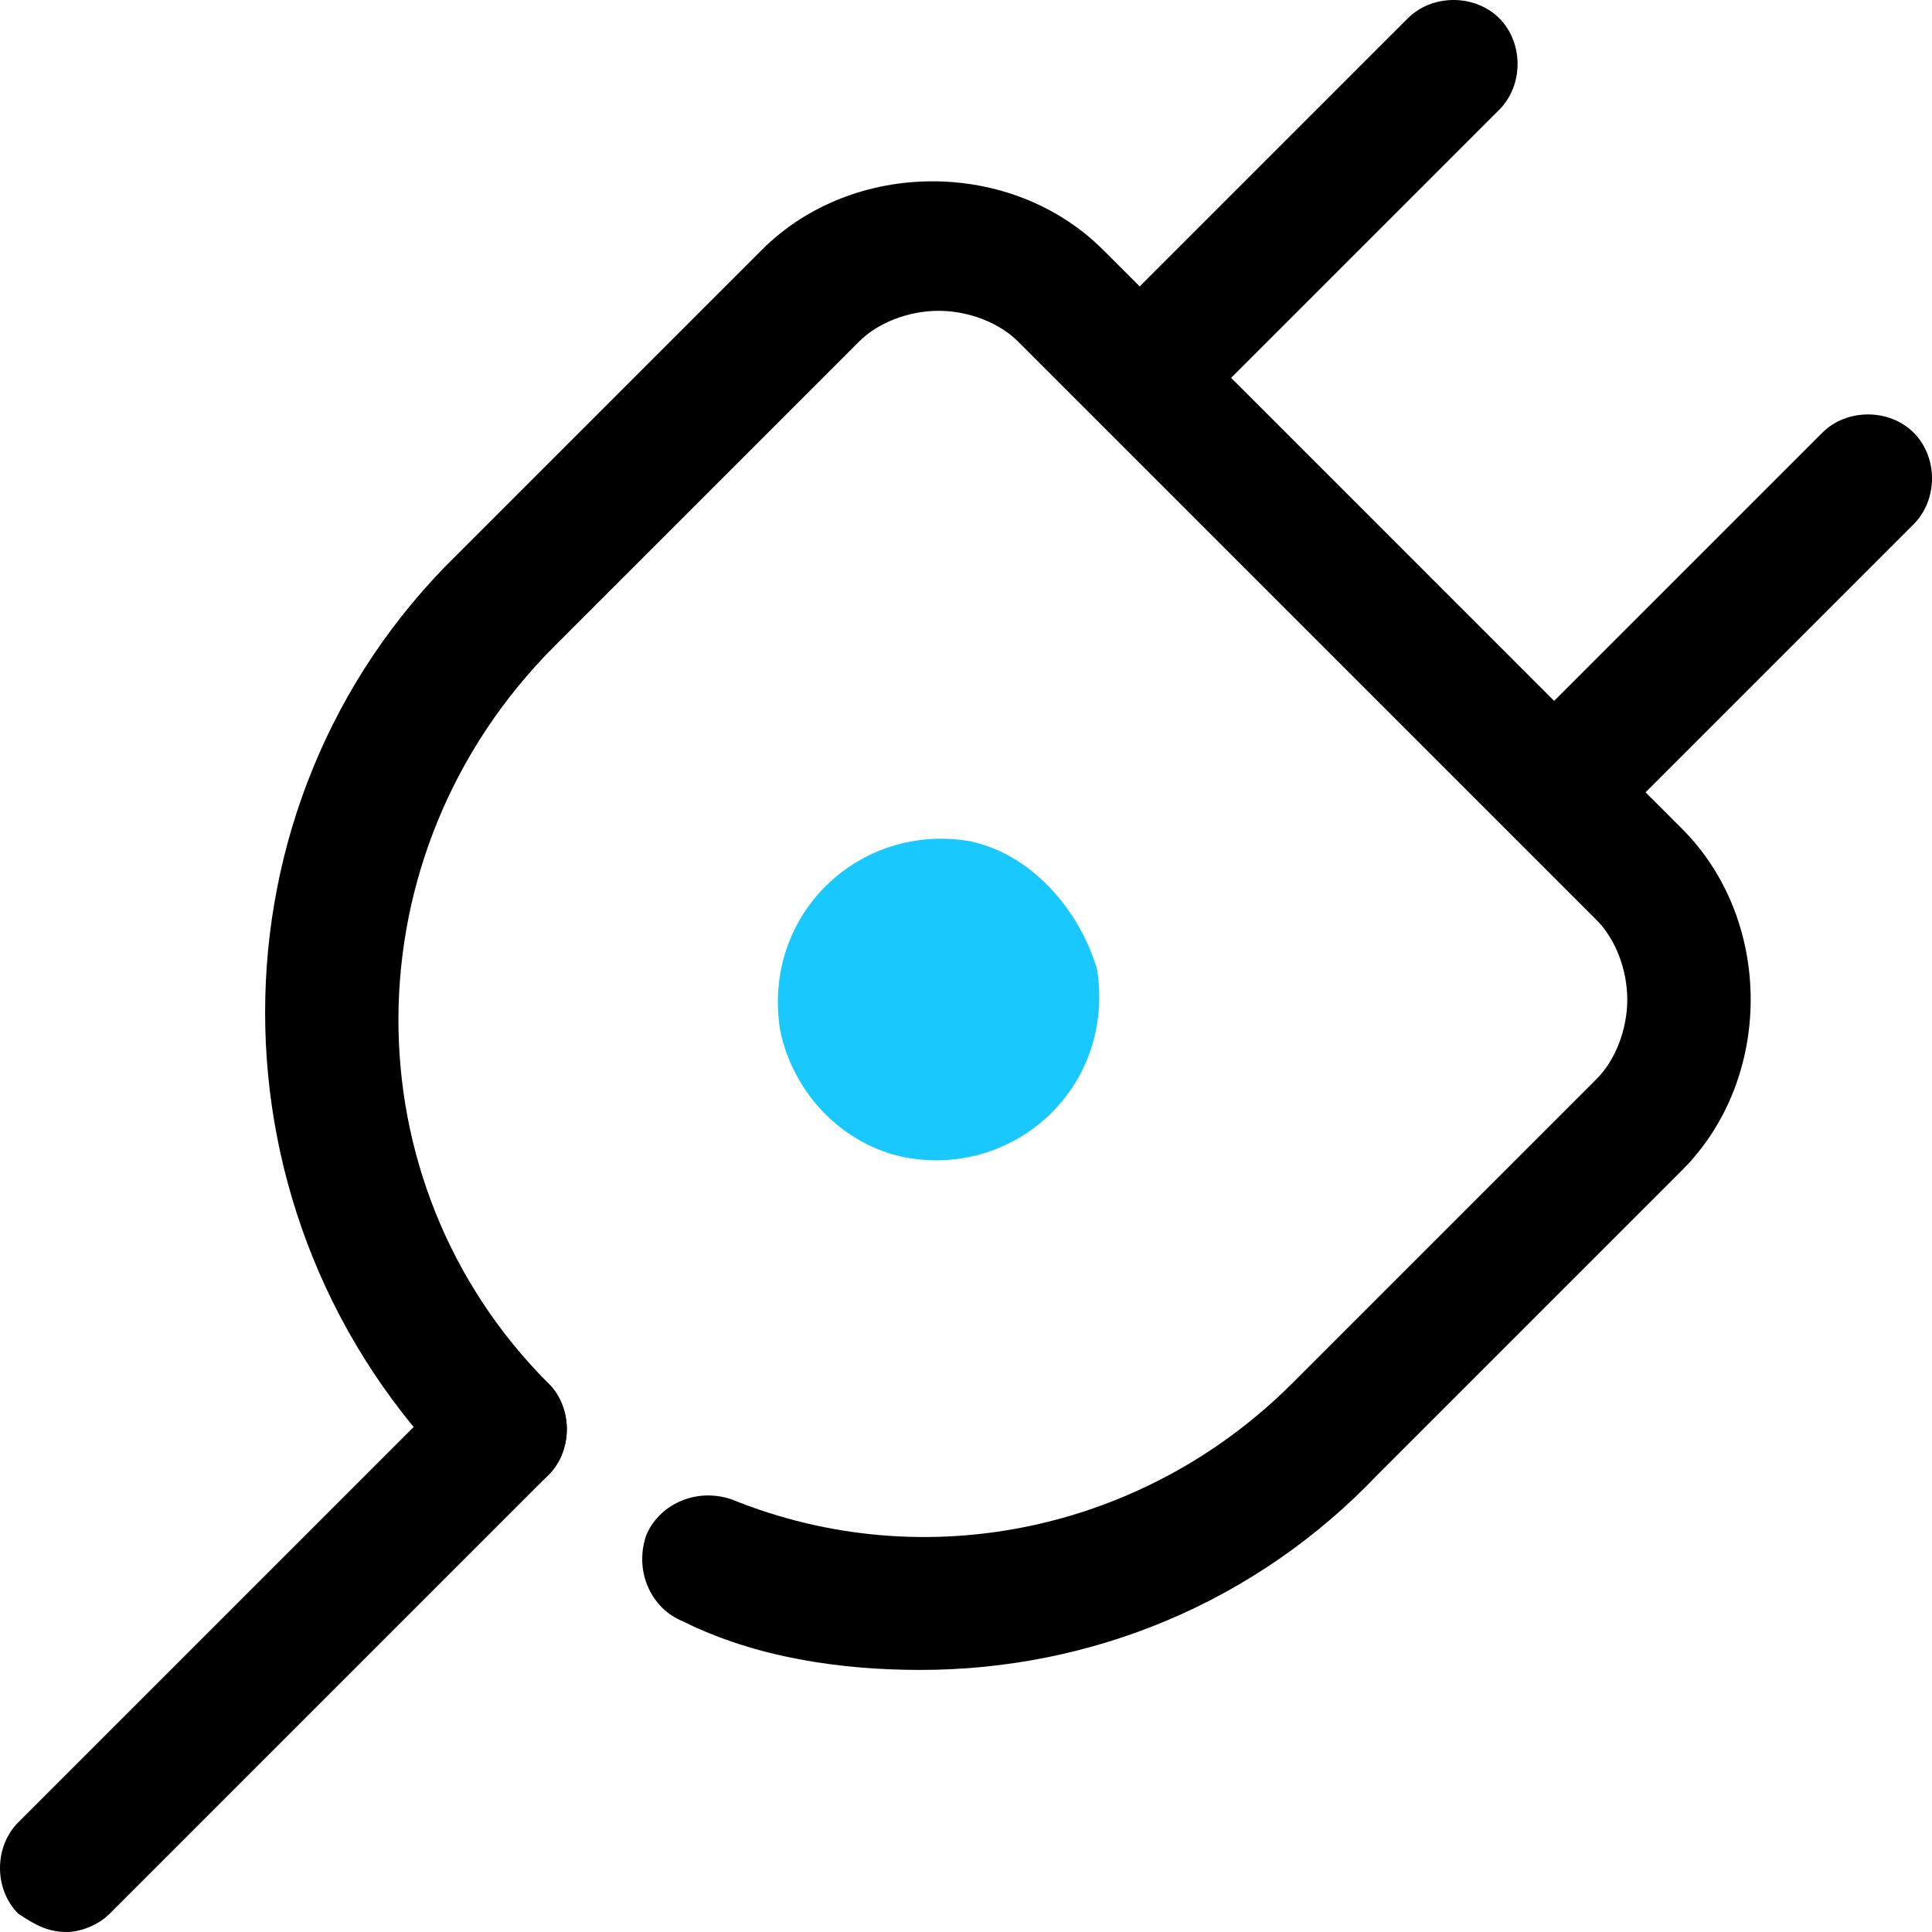 <svg id="Calque_1" xmlns="http://www.w3.org/2000/svg" viewBox="0 0 31.7 31.7"><style>.st0{fill:#19c8ff}</style><path d="M15.1 27.4c-1.3 0-2.7-.2-3.9-.8-.5-.2-.8-.8-.6-1.4.2-.5.8-.8 1.4-.6 3.2 1.3 6.8.5 9.2-1.9l5-5c.3-.3.5-.8.5-1.3s-.2-1-.5-1.3l-9.5-9.5c-.3-.3-.8-.5-1.3-.5s-1 .2-1.3.5l-5 5C5.7 14 5.7 19.4 9 22.7c.4.4.4 1.1 0 1.5-.4.4-1.1.4-1.5 0-4.2-4.2-4.2-11 0-15.1l5-5c1.5-1.5 4.1-1.5 5.6 0l9.5 9.5c1.5 1.5 1.5 4.1 0 5.6l-5 5c-2 2.1-4.7 3.2-7.5 3.2z"/><path d="M1.1 31.7c-.3 0-.5-.1-.8-.3-.4-.4-.4-1.1 0-1.5l7.2-7.2c.4-.4 1.1-.4 1.5 0 .4.4.4 1.1 0 1.5l-7.2 7.2c-.2.2-.5.3-.7.3zM19 7c-.3 0-.5-.1-.8-.3-.4-.4-.4-1.1 0-1.5L23.1.3c.4-.4 1.1-.4 1.5 0 .4.4.4 1.1 0 1.5l-4.9 4.9c-.1.2-.4.3-.7.3zm6.8 6.8c-.3 0-.5-.1-.8-.3-.4-.4-.4-1.1 0-1.5l4.9-4.9c.4-.4 1.1-.4 1.5 0 .4.4.4 1.1 0 1.5l-4.9 4.9c-.2.2-.4.3-.7.3z"/><path class="st0" d="M15.9 13.8c-1.8-.3-3.4 1.2-3.1 3.1.2 1 1 1.9 2.1 2.1 1.8.3 3.4-1.2 3.1-3.1-.3-1-1.1-1.9-2.1-2.1z"/></svg>